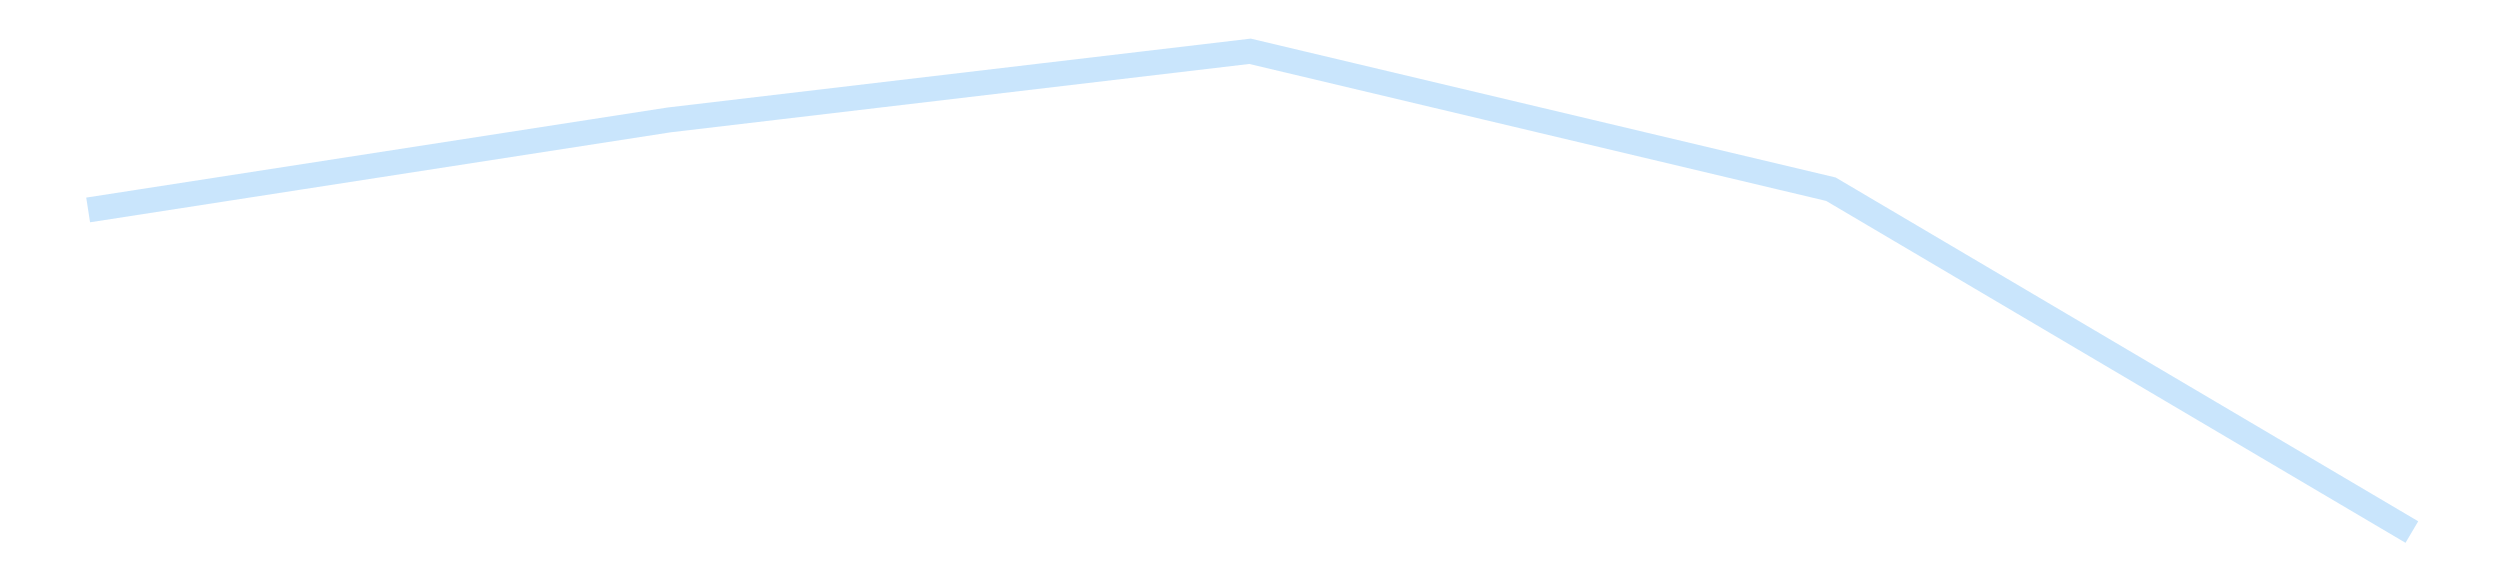 <?xml version='1.0' encoding='utf-8'?>
<svg xmlns="http://www.w3.org/2000/svg" xmlns:xlink="http://www.w3.org/1999/xlink" id="chart-ae27637a-2676-4dd7-bfc0-5830d66744f6" class="pygal-chart pygal-sparkline" viewBox="0 0 300 70" width="300" height="70"><!--Generated with pygal 3.0.4 (lxml) ©Kozea 2012-2016 on 2025-11-03--><!--http://pygal.org--><!--http://github.com/Kozea/pygal--><defs><style type="text/css">#chart-ae27637a-2676-4dd7-bfc0-5830d66744f6{-webkit-user-select:none;-webkit-font-smoothing:antialiased;font-family:Consolas,"Liberation Mono",Menlo,Courier,monospace}#chart-ae27637a-2676-4dd7-bfc0-5830d66744f6 .title{font-family:Consolas,"Liberation Mono",Menlo,Courier,monospace;font-size:16px}#chart-ae27637a-2676-4dd7-bfc0-5830d66744f6 .legends .legend text{font-family:Consolas,"Liberation Mono",Menlo,Courier,monospace;font-size:14px}#chart-ae27637a-2676-4dd7-bfc0-5830d66744f6 .axis text{font-family:Consolas,"Liberation Mono",Menlo,Courier,monospace;font-size:10px}#chart-ae27637a-2676-4dd7-bfc0-5830d66744f6 .axis text.major{font-family:Consolas,"Liberation Mono",Menlo,Courier,monospace;font-size:10px}#chart-ae27637a-2676-4dd7-bfc0-5830d66744f6 .text-overlay text.value{font-family:Consolas,"Liberation Mono",Menlo,Courier,monospace;font-size:16px}#chart-ae27637a-2676-4dd7-bfc0-5830d66744f6 .text-overlay text.label{font-family:Consolas,"Liberation Mono",Menlo,Courier,monospace;font-size:10px}#chart-ae27637a-2676-4dd7-bfc0-5830d66744f6 .tooltip{font-family:Consolas,"Liberation Mono",Menlo,Courier,monospace;font-size:14px}#chart-ae27637a-2676-4dd7-bfc0-5830d66744f6 text.no_data{font-family:Consolas,"Liberation Mono",Menlo,Courier,monospace;font-size:64px}
#chart-ae27637a-2676-4dd7-bfc0-5830d66744f6{background-color:transparent}#chart-ae27637a-2676-4dd7-bfc0-5830d66744f6 path,#chart-ae27637a-2676-4dd7-bfc0-5830d66744f6 line,#chart-ae27637a-2676-4dd7-bfc0-5830d66744f6 rect,#chart-ae27637a-2676-4dd7-bfc0-5830d66744f6 circle{-webkit-transition:150ms;-moz-transition:150ms;transition:150ms}#chart-ae27637a-2676-4dd7-bfc0-5830d66744f6 .graph &gt; .background{fill:transparent}#chart-ae27637a-2676-4dd7-bfc0-5830d66744f6 .plot &gt; .background{fill:transparent}#chart-ae27637a-2676-4dd7-bfc0-5830d66744f6 .graph{fill:rgba(0,0,0,.87)}#chart-ae27637a-2676-4dd7-bfc0-5830d66744f6 text.no_data{fill:rgba(0,0,0,1)}#chart-ae27637a-2676-4dd7-bfc0-5830d66744f6 .title{fill:rgba(0,0,0,1)}#chart-ae27637a-2676-4dd7-bfc0-5830d66744f6 .legends .legend text{fill:rgba(0,0,0,.87)}#chart-ae27637a-2676-4dd7-bfc0-5830d66744f6 .legends .legend:hover text{fill:rgba(0,0,0,1)}#chart-ae27637a-2676-4dd7-bfc0-5830d66744f6 .axis .line{stroke:rgba(0,0,0,1)}#chart-ae27637a-2676-4dd7-bfc0-5830d66744f6 .axis .guide.line{stroke:rgba(0,0,0,.54)}#chart-ae27637a-2676-4dd7-bfc0-5830d66744f6 .axis .major.line{stroke:rgba(0,0,0,.87)}#chart-ae27637a-2676-4dd7-bfc0-5830d66744f6 .axis text.major{fill:rgba(0,0,0,1)}#chart-ae27637a-2676-4dd7-bfc0-5830d66744f6 .axis.y .guides:hover .guide.line,#chart-ae27637a-2676-4dd7-bfc0-5830d66744f6 .line-graph .axis.x .guides:hover .guide.line,#chart-ae27637a-2676-4dd7-bfc0-5830d66744f6 .stackedline-graph .axis.x .guides:hover .guide.line,#chart-ae27637a-2676-4dd7-bfc0-5830d66744f6 .xy-graph .axis.x .guides:hover .guide.line{stroke:rgba(0,0,0,1)}#chart-ae27637a-2676-4dd7-bfc0-5830d66744f6 .axis .guides:hover text{fill:rgba(0,0,0,1)}#chart-ae27637a-2676-4dd7-bfc0-5830d66744f6 .reactive{fill-opacity:.7;stroke-opacity:.8;stroke-width:3}#chart-ae27637a-2676-4dd7-bfc0-5830d66744f6 .ci{stroke:rgba(0,0,0,.87)}#chart-ae27637a-2676-4dd7-bfc0-5830d66744f6 .reactive.active,#chart-ae27637a-2676-4dd7-bfc0-5830d66744f6 .active .reactive{fill-opacity:.8;stroke-opacity:.9;stroke-width:4}#chart-ae27637a-2676-4dd7-bfc0-5830d66744f6 .ci .reactive.active{stroke-width:1.5}#chart-ae27637a-2676-4dd7-bfc0-5830d66744f6 .series text{fill:rgba(0,0,0,1)}#chart-ae27637a-2676-4dd7-bfc0-5830d66744f6 .tooltip rect{fill:transparent;stroke:rgba(0,0,0,1);-webkit-transition:opacity 150ms;-moz-transition:opacity 150ms;transition:opacity 150ms}#chart-ae27637a-2676-4dd7-bfc0-5830d66744f6 .tooltip .label{fill:rgba(0,0,0,.87)}#chart-ae27637a-2676-4dd7-bfc0-5830d66744f6 .tooltip .label{fill:rgba(0,0,0,.87)}#chart-ae27637a-2676-4dd7-bfc0-5830d66744f6 .tooltip .legend{font-size:.8em;fill:rgba(0,0,0,.54)}#chart-ae27637a-2676-4dd7-bfc0-5830d66744f6 .tooltip .x_label{font-size:.6em;fill:rgba(0,0,0,1)}#chart-ae27637a-2676-4dd7-bfc0-5830d66744f6 .tooltip .xlink{font-size:.5em;text-decoration:underline}#chart-ae27637a-2676-4dd7-bfc0-5830d66744f6 .tooltip .value{font-size:1.5em}#chart-ae27637a-2676-4dd7-bfc0-5830d66744f6 .bound{font-size:.5em}#chart-ae27637a-2676-4dd7-bfc0-5830d66744f6 .max-value{font-size:.75em;fill:rgba(0,0,0,.54)}#chart-ae27637a-2676-4dd7-bfc0-5830d66744f6 .map-element{fill:transparent;stroke:rgba(0,0,0,.54) !important}#chart-ae27637a-2676-4dd7-bfc0-5830d66744f6 .map-element .reactive{fill-opacity:inherit;stroke-opacity:inherit}#chart-ae27637a-2676-4dd7-bfc0-5830d66744f6 .color-0,#chart-ae27637a-2676-4dd7-bfc0-5830d66744f6 .color-0 a:visited{stroke:#bbdefb;fill:#bbdefb}#chart-ae27637a-2676-4dd7-bfc0-5830d66744f6 .text-overlay .color-0 text{fill:black}
#chart-ae27637a-2676-4dd7-bfc0-5830d66744f6 text.no_data{text-anchor:middle}#chart-ae27637a-2676-4dd7-bfc0-5830d66744f6 .guide.line{fill:none}#chart-ae27637a-2676-4dd7-bfc0-5830d66744f6 .centered{text-anchor:middle}#chart-ae27637a-2676-4dd7-bfc0-5830d66744f6 .title{text-anchor:middle}#chart-ae27637a-2676-4dd7-bfc0-5830d66744f6 .legends .legend text{fill-opacity:1}#chart-ae27637a-2676-4dd7-bfc0-5830d66744f6 .axis.x text{text-anchor:middle}#chart-ae27637a-2676-4dd7-bfc0-5830d66744f6 .axis.x:not(.web) text[transform]{text-anchor:start}#chart-ae27637a-2676-4dd7-bfc0-5830d66744f6 .axis.x:not(.web) text[transform].backwards{text-anchor:end}#chart-ae27637a-2676-4dd7-bfc0-5830d66744f6 .axis.y text{text-anchor:end}#chart-ae27637a-2676-4dd7-bfc0-5830d66744f6 .axis.y text[transform].backwards{text-anchor:start}#chart-ae27637a-2676-4dd7-bfc0-5830d66744f6 .axis.y2 text{text-anchor:start}#chart-ae27637a-2676-4dd7-bfc0-5830d66744f6 .axis.y2 text[transform].backwards{text-anchor:end}#chart-ae27637a-2676-4dd7-bfc0-5830d66744f6 .axis .guide.line{stroke-dasharray:4,4;stroke:black}#chart-ae27637a-2676-4dd7-bfc0-5830d66744f6 .axis .major.guide.line{stroke-dasharray:6,6;stroke:black}#chart-ae27637a-2676-4dd7-bfc0-5830d66744f6 .horizontal .axis.y .guide.line,#chart-ae27637a-2676-4dd7-bfc0-5830d66744f6 .horizontal .axis.y2 .guide.line,#chart-ae27637a-2676-4dd7-bfc0-5830d66744f6 .vertical .axis.x .guide.line{opacity:0}#chart-ae27637a-2676-4dd7-bfc0-5830d66744f6 .horizontal .axis.always_show .guide.line,#chart-ae27637a-2676-4dd7-bfc0-5830d66744f6 .vertical .axis.always_show .guide.line{opacity:1 !important}#chart-ae27637a-2676-4dd7-bfc0-5830d66744f6 .axis.y .guides:hover .guide.line,#chart-ae27637a-2676-4dd7-bfc0-5830d66744f6 .axis.y2 .guides:hover .guide.line,#chart-ae27637a-2676-4dd7-bfc0-5830d66744f6 .axis.x .guides:hover .guide.line{opacity:1}#chart-ae27637a-2676-4dd7-bfc0-5830d66744f6 .axis .guides:hover text{opacity:1}#chart-ae27637a-2676-4dd7-bfc0-5830d66744f6 .nofill{fill:none}#chart-ae27637a-2676-4dd7-bfc0-5830d66744f6 .subtle-fill{fill-opacity:.2}#chart-ae27637a-2676-4dd7-bfc0-5830d66744f6 .dot{stroke-width:1px;fill-opacity:1;stroke-opacity:1}#chart-ae27637a-2676-4dd7-bfc0-5830d66744f6 .dot.active{stroke-width:5px}#chart-ae27637a-2676-4dd7-bfc0-5830d66744f6 .dot.negative{fill:transparent}#chart-ae27637a-2676-4dd7-bfc0-5830d66744f6 text,#chart-ae27637a-2676-4dd7-bfc0-5830d66744f6 tspan{stroke:none !important}#chart-ae27637a-2676-4dd7-bfc0-5830d66744f6 .series text.active{opacity:1}#chart-ae27637a-2676-4dd7-bfc0-5830d66744f6 .tooltip rect{fill-opacity:.95;stroke-width:.5}#chart-ae27637a-2676-4dd7-bfc0-5830d66744f6 .tooltip text{fill-opacity:1}#chart-ae27637a-2676-4dd7-bfc0-5830d66744f6 .showable{visibility:hidden}#chart-ae27637a-2676-4dd7-bfc0-5830d66744f6 .showable.shown{visibility:visible}#chart-ae27637a-2676-4dd7-bfc0-5830d66744f6 .gauge-background{fill:rgba(229,229,229,1);stroke:none}#chart-ae27637a-2676-4dd7-bfc0-5830d66744f6 .bg-lines{stroke:transparent;stroke-width:2px}</style><script type="text/javascript">window.pygal = window.pygal || {};window.pygal.config = window.pygal.config || {};window.pygal.config['ae27637a-2676-4dd7-bfc0-5830d66744f6'] = {"allow_interruptions": false, "box_mode": "extremes", "classes": ["pygal-chart", "pygal-sparkline"], "css": ["file://style.css", "file://graph.css"], "defs": [], "disable_xml_declaration": false, "dots_size": 2.5, "dynamic_print_values": false, "explicit_size": true, "fill": false, "force_uri_protocol": "https", "formatter": null, "half_pie": false, "height": 70, "include_x_axis": false, "inner_radius": 0, "interpolate": null, "interpolation_parameters": {}, "interpolation_precision": 250, "inverse_y_axis": false, "js": [], "legend_at_bottom": false, "legend_at_bottom_columns": null, "legend_box_size": 12, "logarithmic": false, "margin": 5, "margin_bottom": null, "margin_left": null, "margin_right": null, "margin_top": null, "max_scale": 2, "min_scale": 1, "missing_value_fill_truncation": "x", "no_data_text": "", "no_prefix": false, "order_min": null, "pretty_print": false, "print_labels": false, "print_values": false, "print_values_position": "center", "print_zeroes": true, "range": null, "rounded_bars": null, "secondary_range": null, "show_dots": false, "show_legend": false, "show_minor_x_labels": true, "show_minor_y_labels": true, "show_only_major_dots": false, "show_x_guides": false, "show_x_labels": false, "show_y_guides": true, "show_y_labels": false, "spacing": 0, "stack_from_top": false, "strict": false, "stroke": true, "stroke_style": null, "style": {"background": "transparent", "ci_colors": [], "colors": ["#bbdefb"], "dot_opacity": "1", "font_family": "Consolas, \"Liberation Mono\", Menlo, Courier, monospace", "foreground": "rgba(0, 0, 0, .87)", "foreground_strong": "rgba(0, 0, 0, 1)", "foreground_subtle": "rgba(0, 0, 0, .54)", "guide_stroke_color": "black", "guide_stroke_dasharray": "4,4", "label_font_family": "Consolas, \"Liberation Mono\", Menlo, Courier, monospace", "label_font_size": 10, "legend_font_family": "Consolas, \"Liberation Mono\", Menlo, Courier, monospace", "legend_font_size": 14, "major_guide_stroke_color": "black", "major_guide_stroke_dasharray": "6,6", "major_label_font_family": "Consolas, \"Liberation Mono\", Menlo, Courier, monospace", "major_label_font_size": 10, "no_data_font_family": "Consolas, \"Liberation Mono\", Menlo, Courier, monospace", "no_data_font_size": 64, "opacity": ".7", "opacity_hover": ".8", "plot_background": "transparent", "stroke_opacity": ".8", "stroke_opacity_hover": ".9", "stroke_width": 3, "stroke_width_hover": "4", "title_font_family": "Consolas, \"Liberation Mono\", Menlo, Courier, monospace", "title_font_size": 16, "tooltip_font_family": "Consolas, \"Liberation Mono\", Menlo, Courier, monospace", "tooltip_font_size": 14, "transition": "150ms", "value_background": "rgba(229, 229, 229, 1)", "value_colors": [], "value_font_family": "Consolas, \"Liberation Mono\", Menlo, Courier, monospace", "value_font_size": 16, "value_label_font_family": "Consolas, \"Liberation Mono\", Menlo, Courier, monospace", "value_label_font_size": 10}, "title": null, "tooltip_border_radius": 0, "tooltip_fancy_mode": true, "truncate_label": null, "truncate_legend": null, "width": 300, "x_label_rotation": 0, "x_labels": null, "x_labels_major": null, "x_labels_major_count": null, "x_labels_major_every": null, "x_title": null, "xrange": null, "y_label_rotation": 0, "y_labels": null, "y_labels_major": null, "y_labels_major_count": null, "y_labels_major_every": null, "y_title": null, "zero": 0, "legends": [""]}</script></defs><title>Pygal</title><g class="graph line-graph vertical"><rect x="0" y="0" width="300" height="70" class="background"/><g transform="translate(5, 5)" class="plot"><rect x="0" y="0" width="290" height="60" class="background"/><g class="series serie-0 color-0"><path d="M5.577 20.193 L75.288 9.389 145 1.154 214.712 17.706 284.423 58.846" class="line reactive nofill"/></g></g><g class="titles"/><g transform="translate(5, 5)" class="plot overlay"><g class="series serie-0 color-0"/></g><g transform="translate(5, 5)" class="plot text-overlay"><g class="series serie-0 color-0"/></g><g transform="translate(5, 5)" class="plot tooltip-overlay"><g transform="translate(0 0)" style="opacity: 0" class="tooltip"><rect rx="0" ry="0" width="0" height="0" class="tooltip-box"/><g class="text"/></g></g></g></svg>